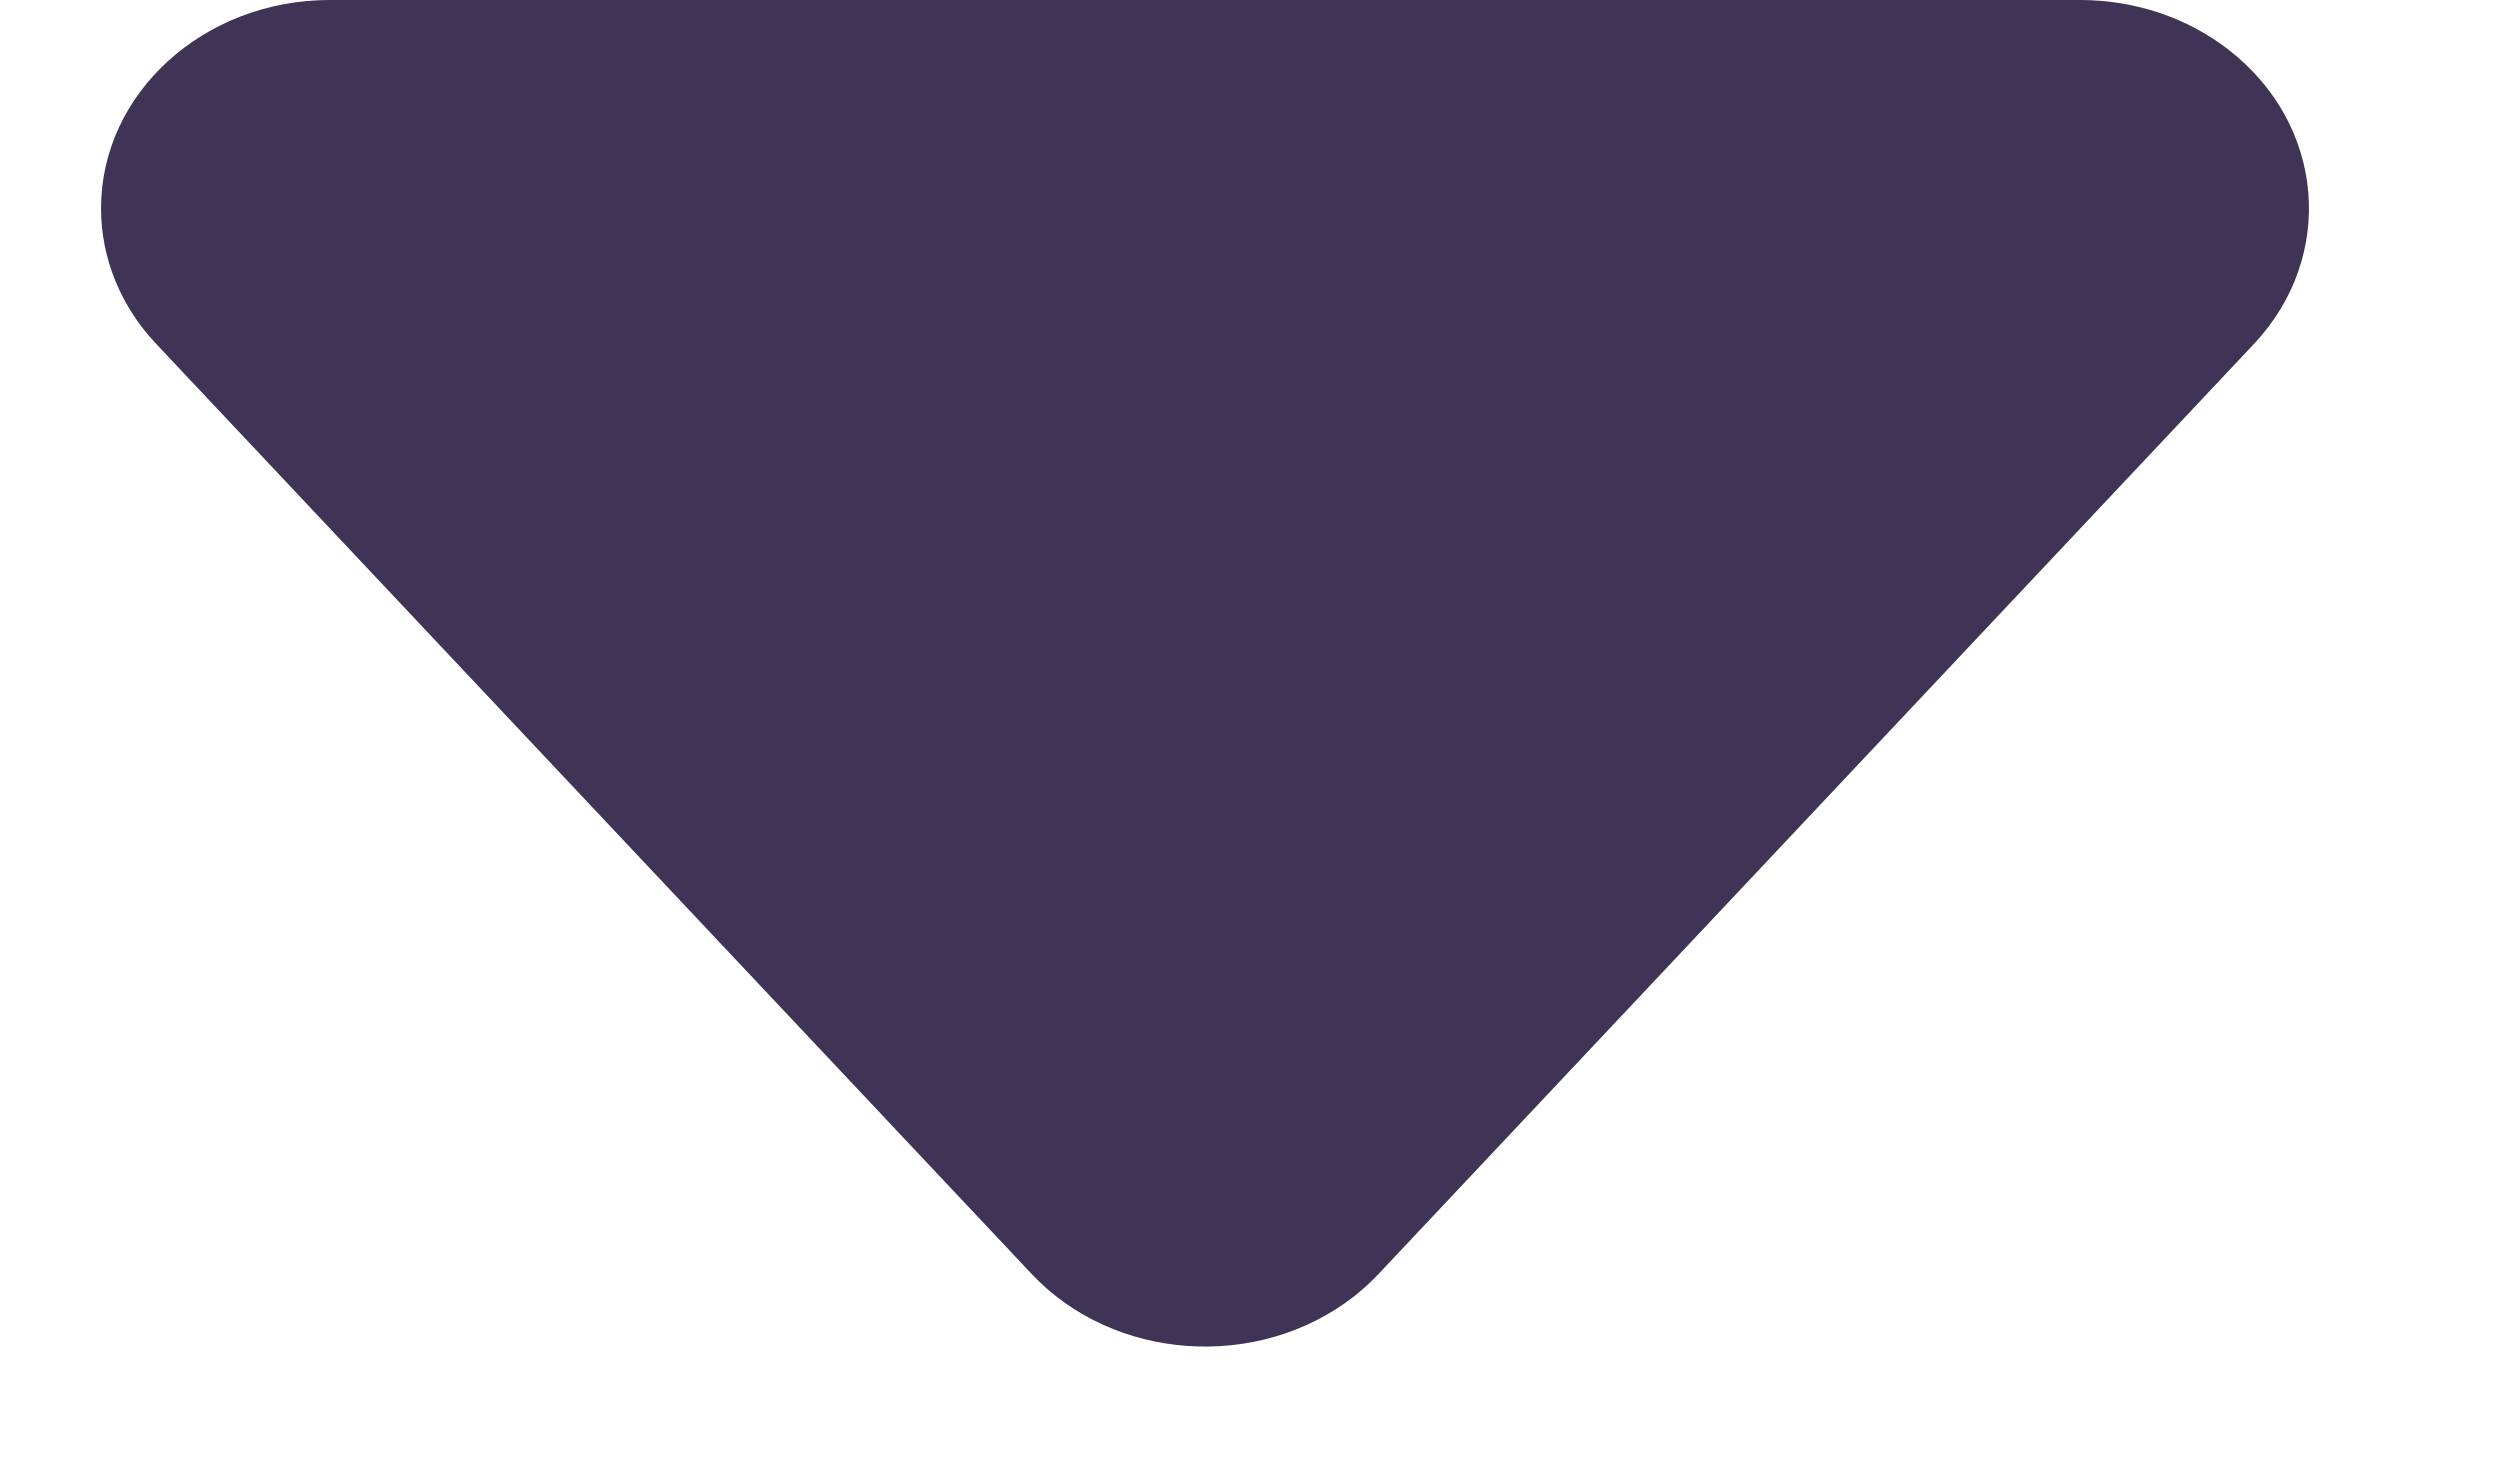 <svg width="12" height="7" viewBox="0 0 12 7" fill="none" xmlns="http://www.w3.org/2000/svg">
<path d="M0.75 1.651L4.951 6.114C5.345 6.534 6.038 6.582 6.499 6.223C6.542 6.189 6.581 6.153 6.618 6.114L10.819 1.651C11.213 1.231 11.16 0.6 10.7 0.241C10.501 0.085 10.247 0 9.985 0L1.583 0C0.977 0 0.485 0.448 0.485 1C0.485 1.239 0.579 1.47 0.75 1.651Z" fill="#3F3356"/>
</svg>
